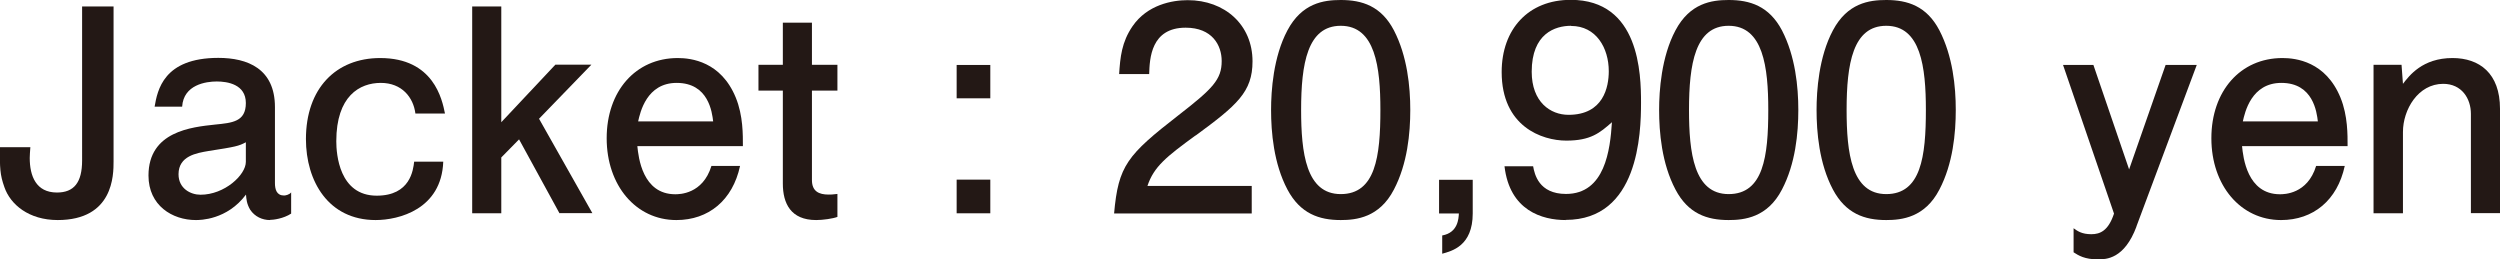<?xml version="1.0" encoding="UTF-8"?><svg id="_レイヤー_2" xmlns="http://www.w3.org/2000/svg" width="158.94" height="16.49" viewBox="0 0 158.94 16.49"><defs><style>.cls-1{fill:#231815;}</style></defs><g id="_レイヤー_1-2"><path class="cls-1" d="m3.67,13.99c-1.84,0-3.01-.99-3.39-2.09-.29-.81-.29-1.22-.29-2.54h1.94c-.02.22-.04.56-.04.68,0,1.15.4,2.2,1.73,2.2,1.08,0,1.6-.63,1.6-2.04V.41h2v9.85c0,.86,0,3.73-3.56,3.73Z"/><path class="cls-1" d="m17.17,13.99c-.5,0-.97-.22-1.26-.65-.23-.38-.25-.7-.27-.97-1.21,1.62-2.93,1.62-3.19,1.62-1.49,0-3.01-.92-3.01-2.83,0-2.81,2.75-3.08,4.23-3.24,1.1-.11,1.96-.18,1.96-1.37s-1.17-1.37-1.85-1.37-2.11.2-2.2,1.6h-1.75c.18-1.04.56-3.1,4.05-3.1,1.85,0,3.6.68,3.6,3.13v4.83c0,.41.11.79.58.79.09,0,.34-.05.45-.2v1.35c-.49.32-1.13.4-1.35.4Zm-1.53-4.95c-.47.25-.65.29-2.38.56-.76.13-1.91.31-1.91,1.48,0,.9.76,1.3,1.4,1.3,1.53,0,2.88-1.26,2.88-2.09v-1.24Z"/><path class="cls-1" d="m26.41,7.22c-.13-1.03-.86-1.95-2.2-1.95s-2.83.83-2.83,3.71c0,.81.18,3.46,2.57,3.46,2.14,0,2.32-1.64,2.38-2.16h1.85c-.11,3.03-2.83,3.71-4.3,3.71-3.01,0-4.43-2.48-4.43-5.15,0-3.22,1.91-5.15,4.72-5.15,3.4,0,3.94,2.63,4.12,3.53h-1.89Z"/><path class="cls-1" d="m35.57,13.56l-2.57-4.7-1.13,1.15v3.55h-1.85V.41h1.85v7.36l3.44-3.66h2.29l-3.33,3.44,3.39,6h-2.07Z"/><path class="cls-1" d="m40.52,9.29c.07.7.32,3.06,2.41,3.06.25,0,1.75,0,2.3-1.8h1.82c-.47,2.18-2,3.44-4.05,3.44-2.57,0-4.43-2.2-4.43-5.2s1.84-5.1,4.52-5.1c.85,0,2.75.22,3.69,2.52.47,1.15.45,2.39.45,3.08h-6.72Zm2.5-4.02c-1.91,0-2.32,1.87-2.45,2.45h4.77c-.07-.58-.29-2.45-2.32-2.45Z"/><path class="cls-1" d="m51.89,13.99c-1.62,0-2.12-1.06-2.12-2.32v-5.91h-1.55v-1.64h1.55V1.44h1.85v2.68h1.62v1.64h-1.62v5.69c0,.72.45.92,1.06.92.09,0,.29,0,.56-.04v1.46c-.29.11-.92.2-1.35.2Z"/><path class="cls-1" d="m60.82,6.25v-2.12h2.14v2.12h-2.14Zm0,7.31v-2.14h2.14v2.14h-2.14Z"/><path class="cls-1" d="m76.01,8.61c-1.85,1.35-2.65,1.98-3.06,3.21h6.63v1.75h-8.75c.27-3.04.83-3.71,4.1-6.25,2.18-1.69,2.74-2.27,2.74-3.44,0-1.01-.61-2.12-2.29-2.12-2.21,0-2.29,1.96-2.32,2.95h-1.91c.07-1.08.16-2.03.85-3.04.94-1.37,2.52-1.66,3.51-1.66,2.36,0,4.12,1.57,4.12,3.89,0,1.95-.99,2.79-3.62,4.72Z"/><path class="cls-1" d="m88.62,12.05c-.92,1.78-2.39,1.94-3.38,1.94-1.37,0-2.57-.4-3.39-1.94-.88-1.66-1.04-3.67-1.04-5.06,0-1.22.14-3.37,1.04-5.06.92-1.73,2.29-1.93,3.39-1.93,1.35,0,2.57.38,3.38,1.93.85,1.64,1.04,3.58,1.04,5.06s-.18,3.42-1.04,5.06Zm-3.38-10.41c-2.12,0-2.52,2.41-2.52,5.35,0,2.72.31,5.35,2.52,5.35s2.52-2.39,2.52-5.35c0-2.72-.32-5.35-2.52-5.35Z"/><path class="cls-1" d="m91.69,16.12v-1.15c1.01-.18,1.04-1.08,1.06-1.4h-1.26v-2.14h2.14v2.14c0,2.07-1.33,2.39-1.94,2.56Z"/><path class="cls-1" d="m99.54,13.99c-1.48,0-3.56-.59-3.89-3.42h1.82c.09.5.36,1.76,2.09,1.76,2.48,0,2.81-2.81,2.92-4.56-.77.68-1.35,1.17-2.9,1.17s-4.11-.9-4.11-4.36c0-2.72,1.69-4.59,4.39-4.59,4.38,0,4.47,4.72,4.47,6.54,0,1.96-.16,7.45-4.79,7.45Zm.34-12.35c-1.01,0-2.5.49-2.5,2.92,0,1.93,1.19,2.74,2.34,2.74,2.23,0,2.56-1.78,2.56-2.77,0-1.49-.81-2.88-2.39-2.88Z"/><path class="cls-1" d="m113.29,12.05c-.92,1.78-2.39,1.94-3.39,1.94-1.37,0-2.57-.4-3.38-1.94-.88-1.66-1.04-3.67-1.04-5.06,0-1.22.14-3.37,1.04-5.06.92-1.73,2.29-1.93,3.38-1.93,1.35,0,2.57.38,3.39,1.93.85,1.64,1.04,3.58,1.04,5.06s-.18,3.42-1.04,5.06Zm-3.39-10.41c-2.12,0-2.52,2.41-2.52,5.35,0,2.72.31,5.35,2.52,5.35s2.52-2.39,2.52-5.35c0-2.72-.32-5.35-2.52-5.35Z"/><path class="cls-1" d="m123.3,12.05c-.92,1.78-2.39,1.94-3.38,1.94-1.37,0-2.57-.4-3.39-1.94-.88-1.66-1.04-3.67-1.04-5.06,0-1.22.14-3.37,1.04-5.06.92-1.73,2.29-1.93,3.39-1.93,1.35,0,2.57.38,3.38,1.93.85,1.64,1.04,3.58,1.04,5.06s-.18,3.42-1.04,5.06Zm-3.38-10.41c-2.12,0-2.52,2.41-2.52,5.35,0,2.72.31,5.35,2.52,5.35s2.52-2.39,2.52-5.35c0-2.72-.32-5.35-2.52-5.35Z"/><path class="cls-1" d="m135.83,14.4c-.77,2.07-1.93,2.09-2.45,2.09-.85,0-1.24-.25-1.55-.45v-1.53c.25.18.52.38,1.13.38.56,0,1.08-.22,1.44-1.31l-3.24-9.45h1.93l2.27,6.64,2.32-6.64h1.98l-3.84,10.28Z"/><path class="cls-1" d="m142.54,9.29c.07.7.32,3.06,2.41,3.06.25,0,1.75,0,2.3-1.8h1.82c-.47,2.18-2,3.44-4.05,3.44-2.57,0-4.43-2.2-4.43-5.2s1.84-5.1,4.52-5.1c.85,0,2.75.22,3.69,2.52.47,1.15.45,2.39.45,3.08h-6.72Zm2.5-4.02c-1.91,0-2.32,1.87-2.45,2.45h4.77c-.07-.58-.29-2.45-2.32-2.45Z"/><path class="cls-1" d="m157.09,13.56v-6.32c0-.97-.58-1.91-1.76-1.91-1.6,0-2.56,1.64-2.56,3.06v5.17h-1.87V4.12h1.78l.09,1.21c.4-.52,1.24-1.64,3.15-1.64,1.71,0,3.02.97,3.02,3.22v6.64h-1.85Z"/></g></svg>